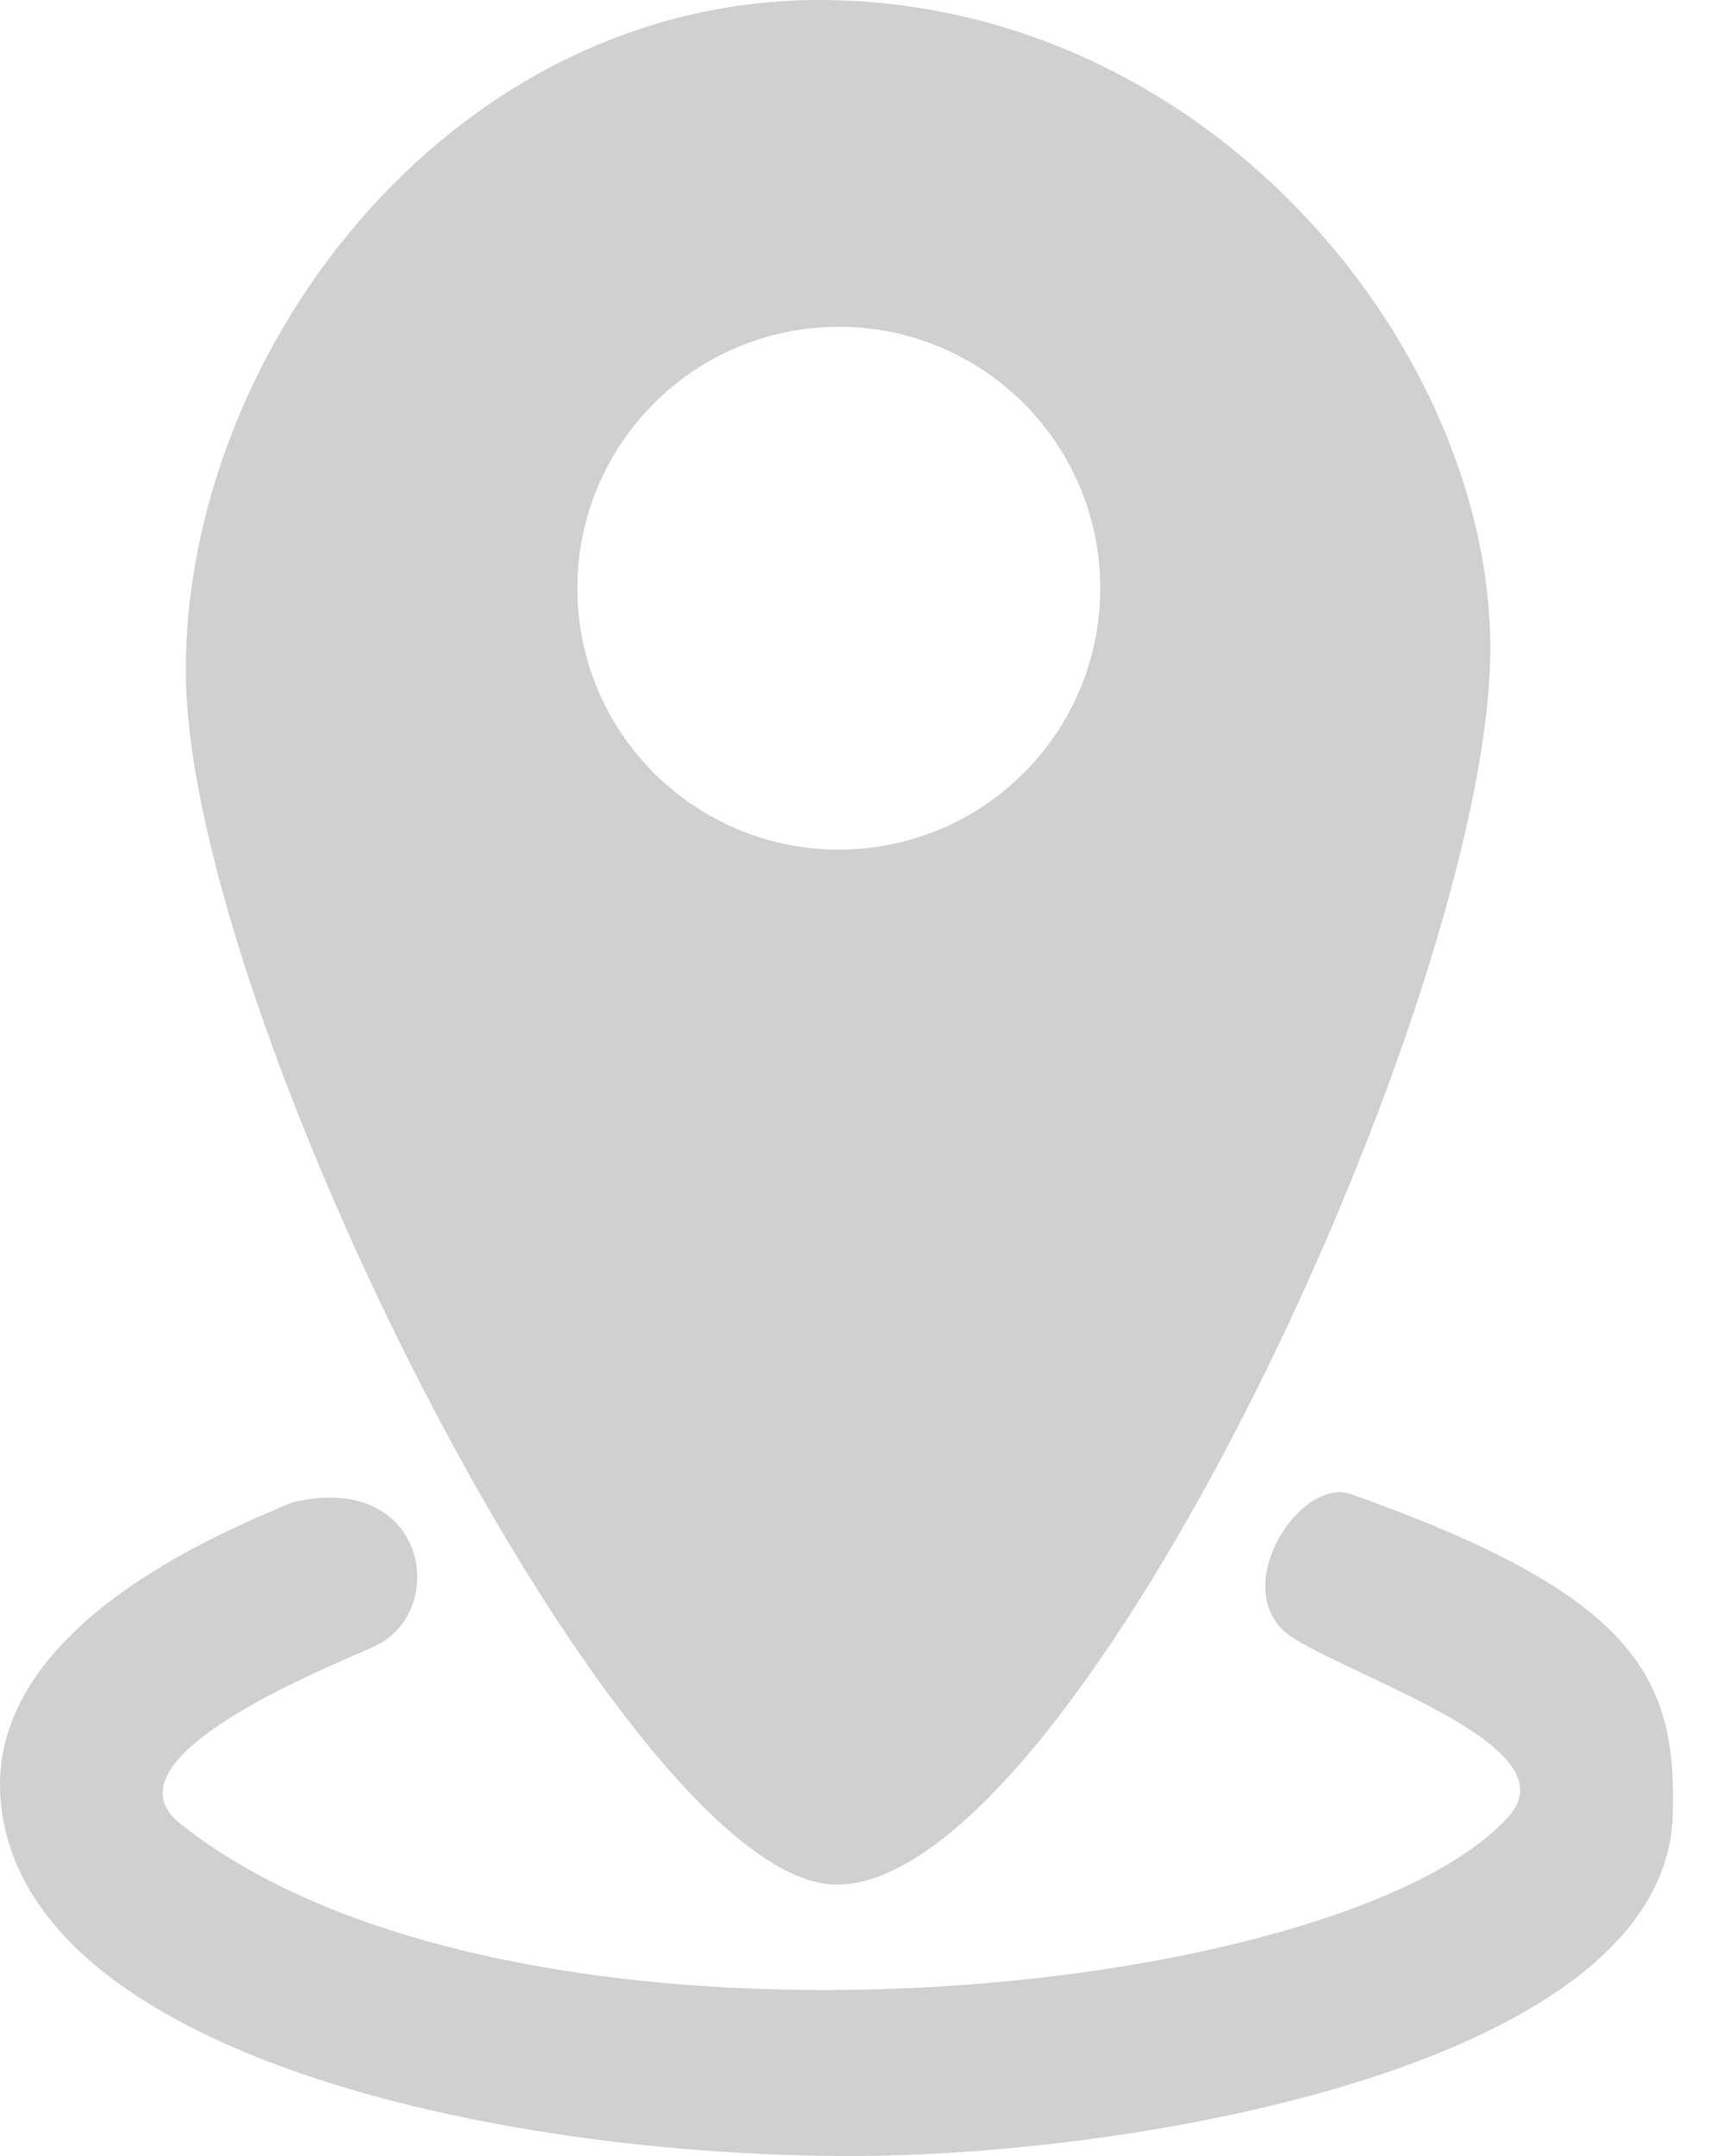 <svg width="24" height="30" viewBox="0 0 24 30" fill="none" xmlns="http://www.w3.org/2000/svg">
    <path d="M0.008 25.036C-0.182 22.649 3.077 21.323 4.062 20.906C5.957 20.451 6.26 22.439 5.199 22.914C4.523 23.218 1.371 24.473 2.509 25.377C7.132 29.053 18.726 27.84 21 25.264C21.833 24.319 18.991 23.407 18.006 22.801C17.021 22.194 18.064 20.53 18.802 20.792C22.743 22.194 23.337 23.323 23.273 25.264C23.16 28.712 15.884 30 11.83 30C6.942 30 0.291 28.598 0.008 25.036Z"
          fill="#d0d0d0"/>
    <path fill-rule="evenodd" clip-rule="evenodd"
          d="M11.641 0.003C6.376 -0.147 2.585 4.812 2.585 9.325C2.585 14.137 8.723 26.224 11.641 26.224C14.975 26.224 20.735 13.834 20.735 9.021C20.735 4.923 16.945 0.155 11.641 0.003ZM11.671 11.822C13.68 11.822 15.308 10.194 15.308 8.185C15.308 6.176 13.68 4.547 11.671 4.547C9.662 4.547 8.033 6.176 8.033 8.185C8.033 10.194 9.662 11.822 11.671 11.822Z"
          fill="#d0d0d0"/>
</svg>
